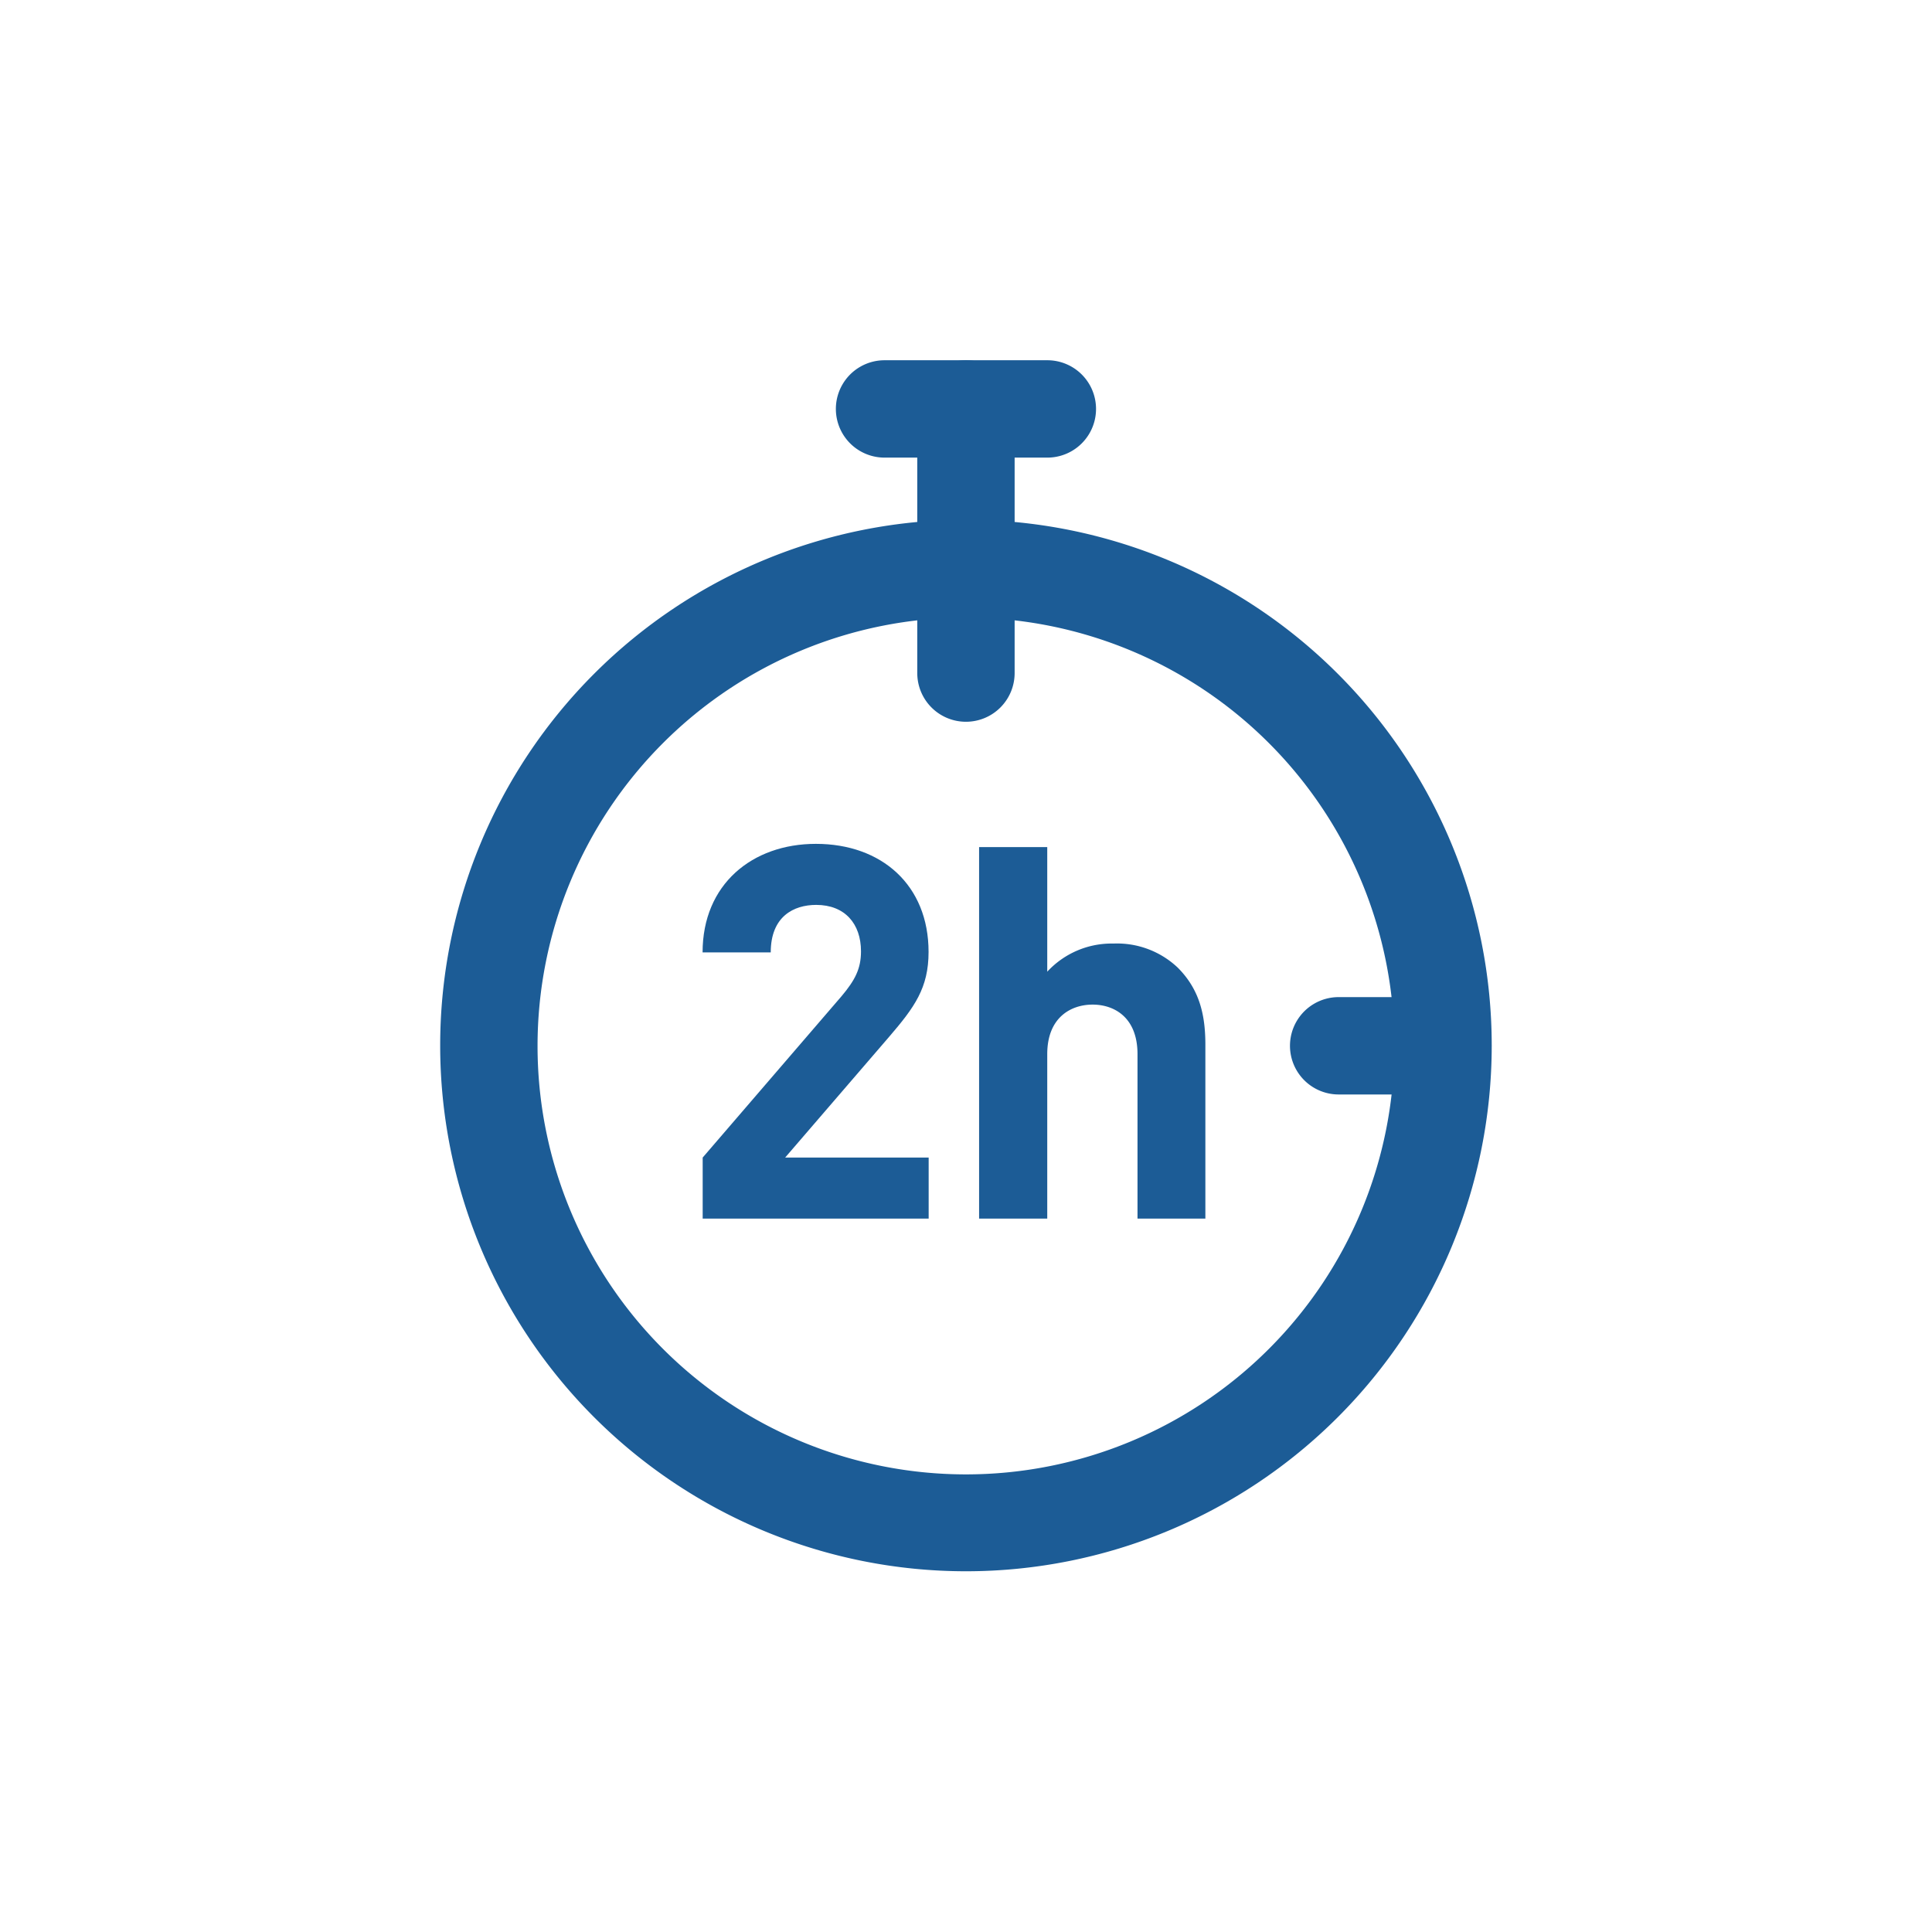 <svg xmlns="http://www.w3.org/2000/svg" viewBox="0 0 198.43 198.43"><defs><style>.cls-1{fill:none;}.cls-2{fill:#1c5c96;}</style></defs><g id="Calque_2" data-name="Calque 2"><g id="Calque_1-2" data-name="Calque 1"><rect class="cls-1" width="198.43" height="198.43"/><path class="cls-2" d="M72.17,125.16v-6.27l14.26-16.57c1.4-1.66,2-2.84,2-4.61,0-2.84-1.66-4.77-4.6-4.77-2.31,0-4.67,1.18-4.67,4.88h-7c0-7,5.1-11.15,11.64-11.15,6.75,0,11.57,4.24,11.57,11.1,0,3.7-1.44,5.68-4.07,8.74L80.64,118.89H95.38v6.27Z"/><path class="cls-2" d="M116.83,125.16V108.27c0-3.8-2.41-5.09-4.61-5.09s-4.66,1.29-4.66,5.09v16.89h-7V87h7V99.8a9,9,0,0,1,6.8-2.89,9.07,9.07,0,0,1,6.6,2.47c2.25,2.25,2.84,4.87,2.84,7.93v17.85Z"/><path class="cls-2" d="M99.21,161.38a54,54,0,1,1,54-54A54,54,0,0,1,99.21,161.38Zm0-97.95a44,44,0,1,0,44,44A44,44,0,0,0,99.21,63.43Z"/><path class="cls-2" d="M99.21,74.13a5,5,0,0,1-5-5V42a5,5,0,0,1,10,0V69.13A5,5,0,0,1,99.21,74.13Z"/><path class="cls-2" d="M148.19,112.41h-10.7a5,5,0,0,1,0-10h10.7a5,5,0,0,1,0,10Z"/><path class="cls-2" d="M107.57,47H90.85a5,5,0,0,1,0-10h16.72a5,5,0,0,1,0,10Z"/></g></g></svg>